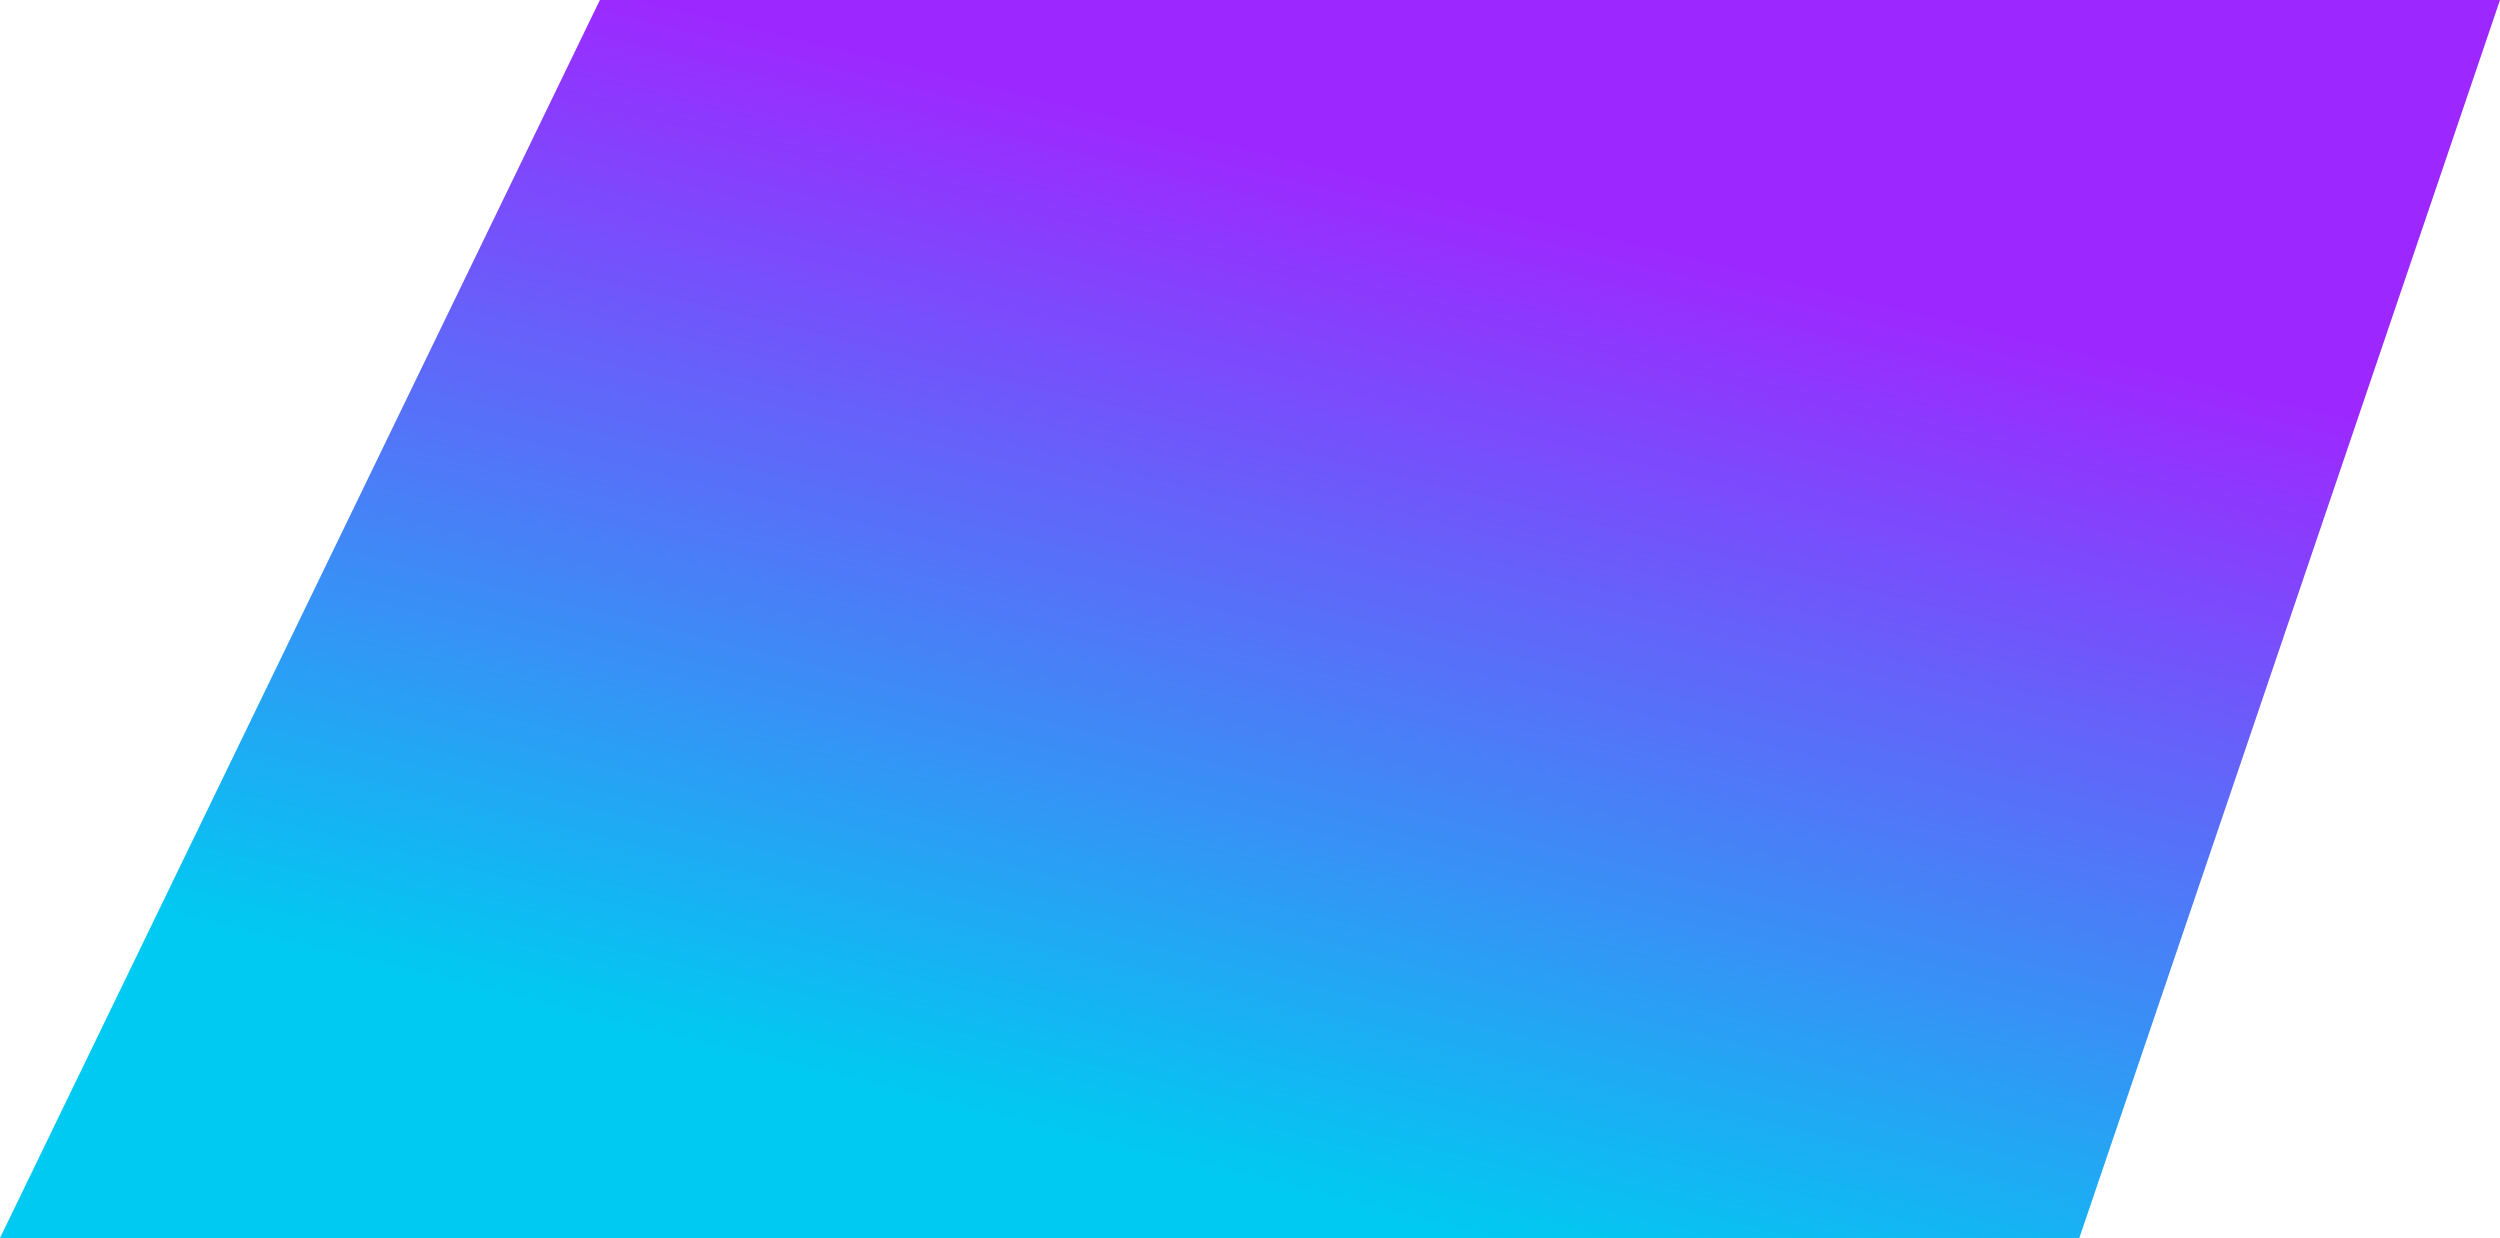 <svg xmlns="http://www.w3.org/2000/svg" width="416" height="206" viewBox="0 0 416 206" fill="none">
  <path d="M0 206L99.823 0H208H416L346 206H0Z" fill="url(#paint0_linear_202_9379)"/>
  <defs>
    <linearGradient id="paint0_linear_202_9379" x1="154.534" y1="11.462" x2="114.66" y2="174.246" gradientUnits="userSpaceOnUse">
      <stop stop-color="#9D28FF"/>
      <stop offset="1" stop-color="#00CAF1"/>
    </linearGradient>
  </defs>
</svg>